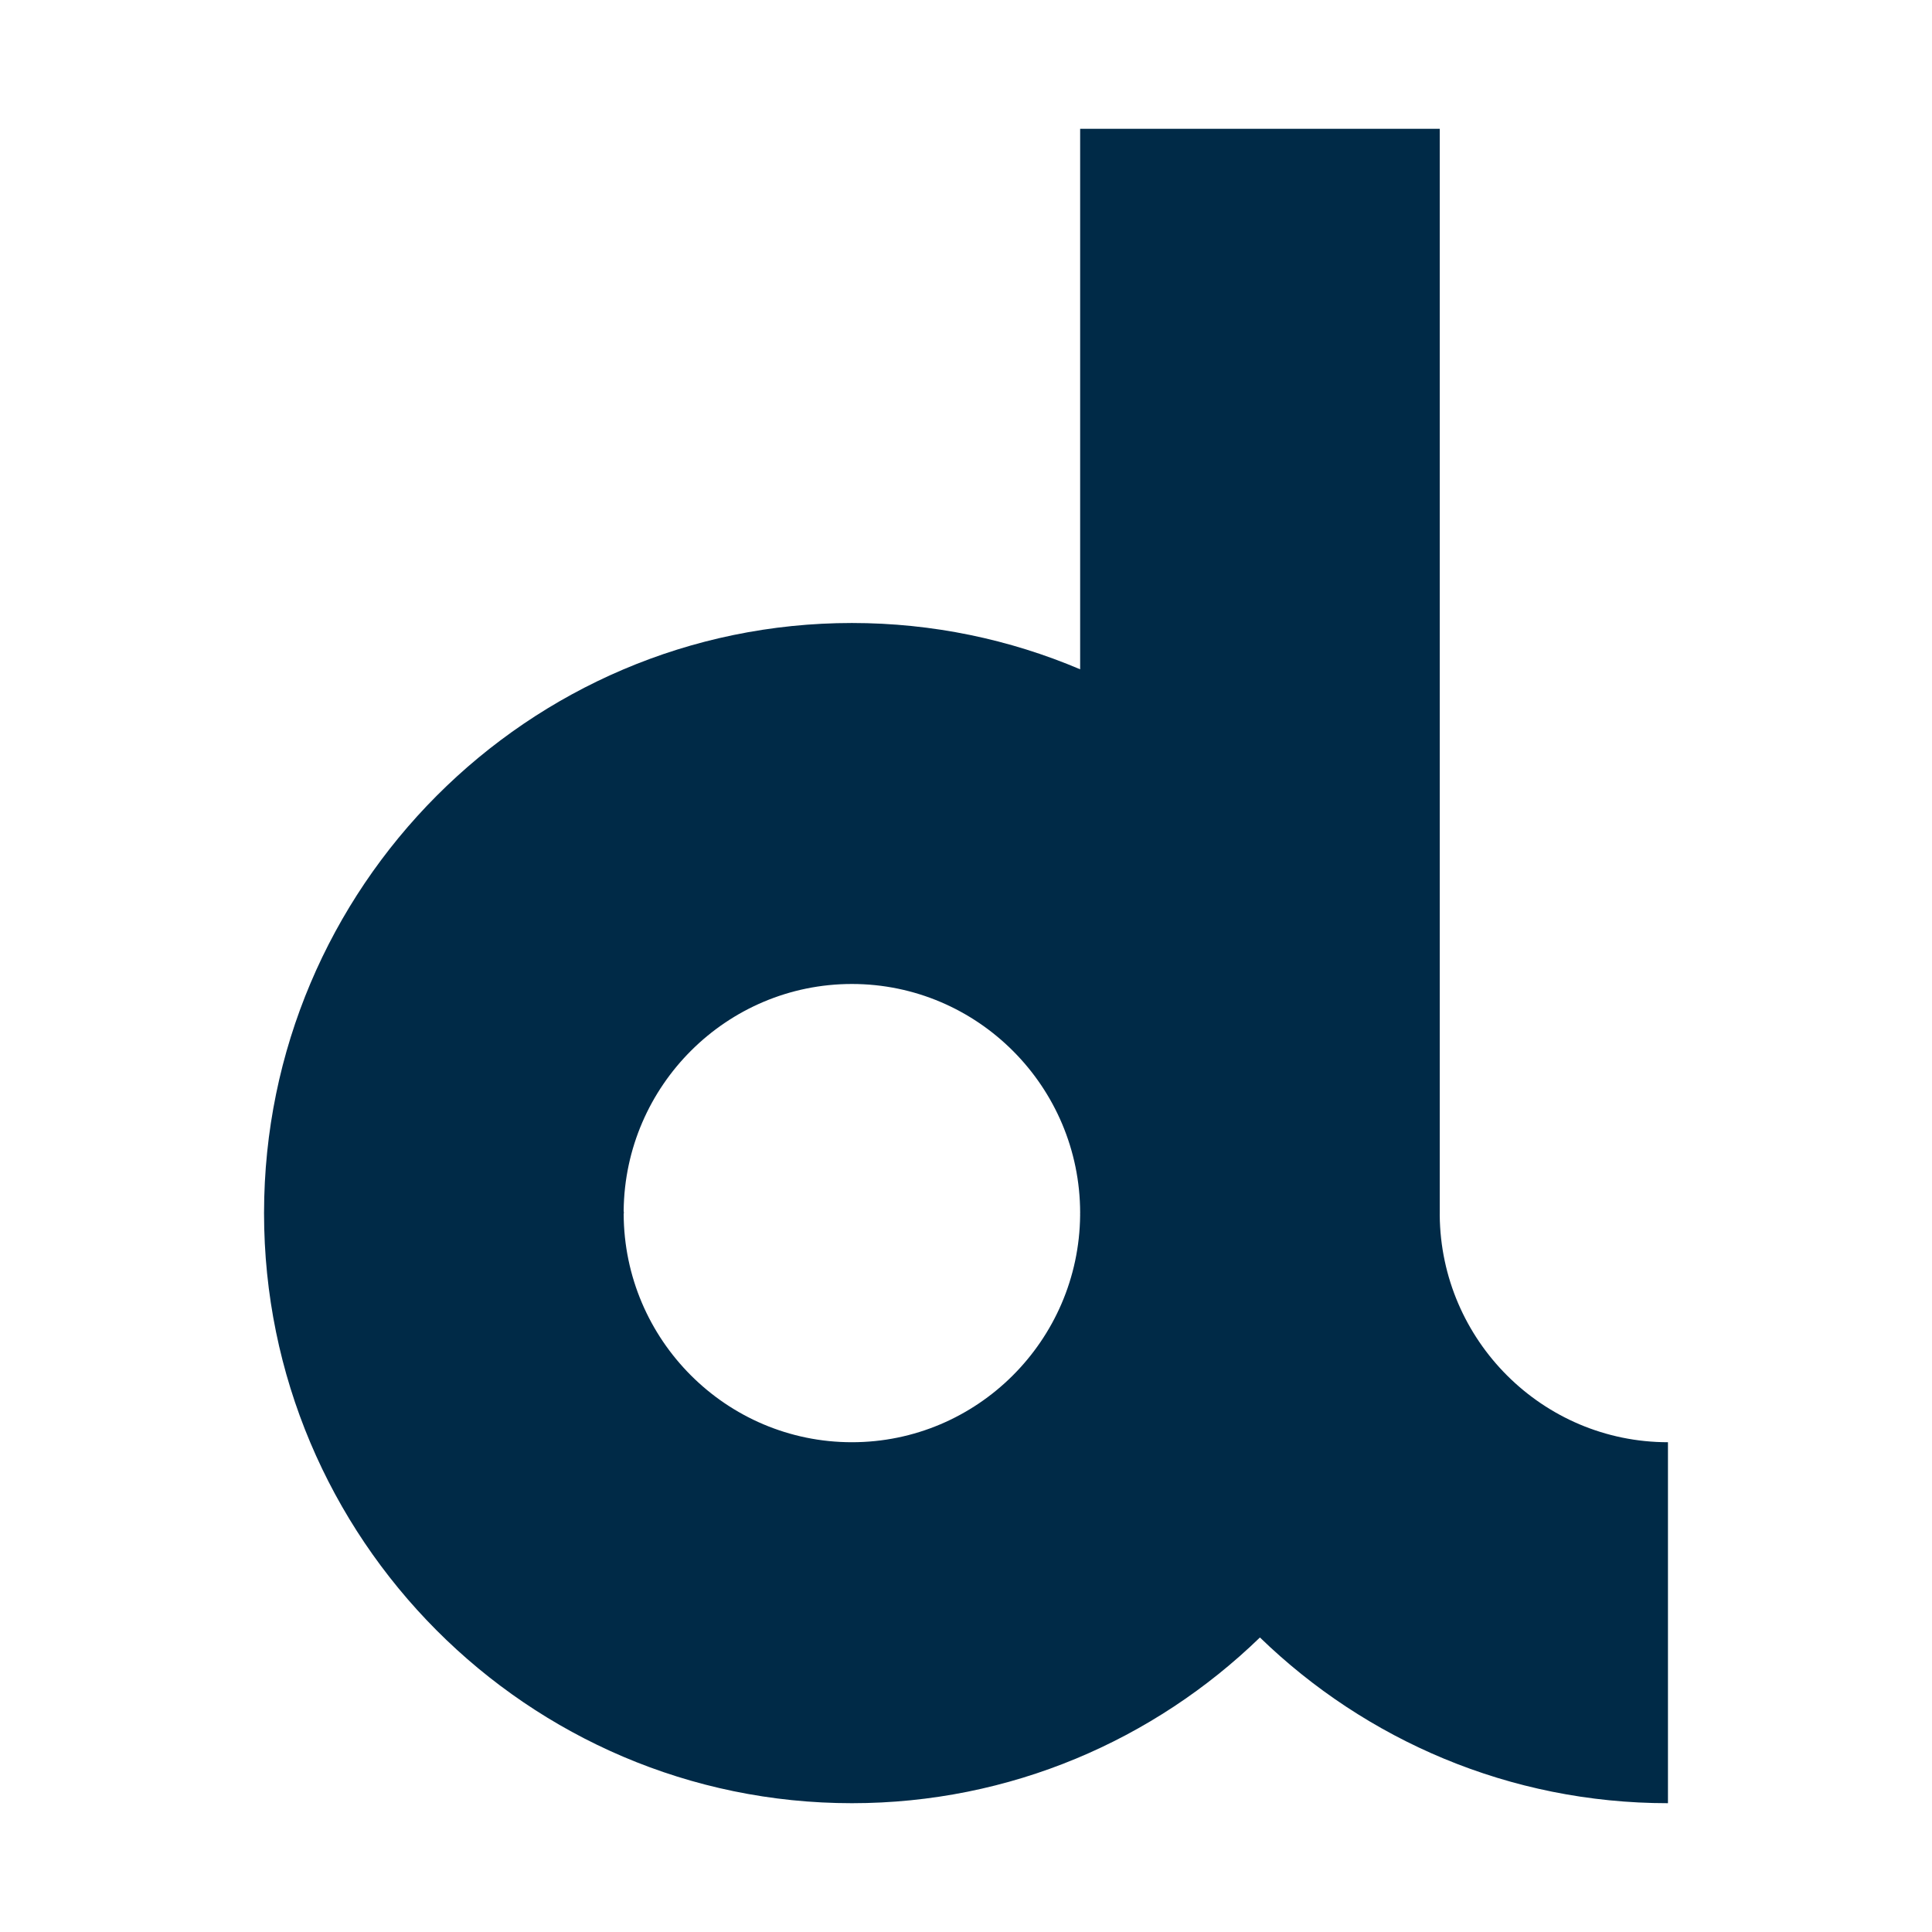 <?xml version="1.0" encoding="UTF-8"?> <svg xmlns="http://www.w3.org/2000/svg" width="180" height="180" viewBox="0 0 180 180" fill="none"><path d="M155.4 134.369C143.734 134.369 134.235 124.892 134.136 113.205C134.136 113.144 134.138 113.083 134.138 113.022V12H100.635V62.357C94.094 59.58 86.907 58.043 79.369 58.043C49.186 58.043 24.628 82.679 24.601 112.971L24.6 113.003V113.022C24.6 143.337 49.169 168 79.369 168C94.121 168 107.527 162.113 117.385 152.56C127.242 162.113 140.648 168 155.4 168V134.369ZM58.105 112.808C58.221 101.135 67.714 91.675 79.369 91.675C91.089 91.675 100.626 101.242 100.635 113.006V113.022L100.63 113.023C100.63 113.092 100.633 113.161 100.633 113.23C100.521 124.905 91.027 134.369 79.369 134.369C67.668 134.369 58.147 124.833 58.106 113.097C58.109 113.065 58.125 113.037 58.125 113.004C58.125 112.937 58.118 112.871 58.105 112.808Z" fill="#002A47"></path></svg> 
